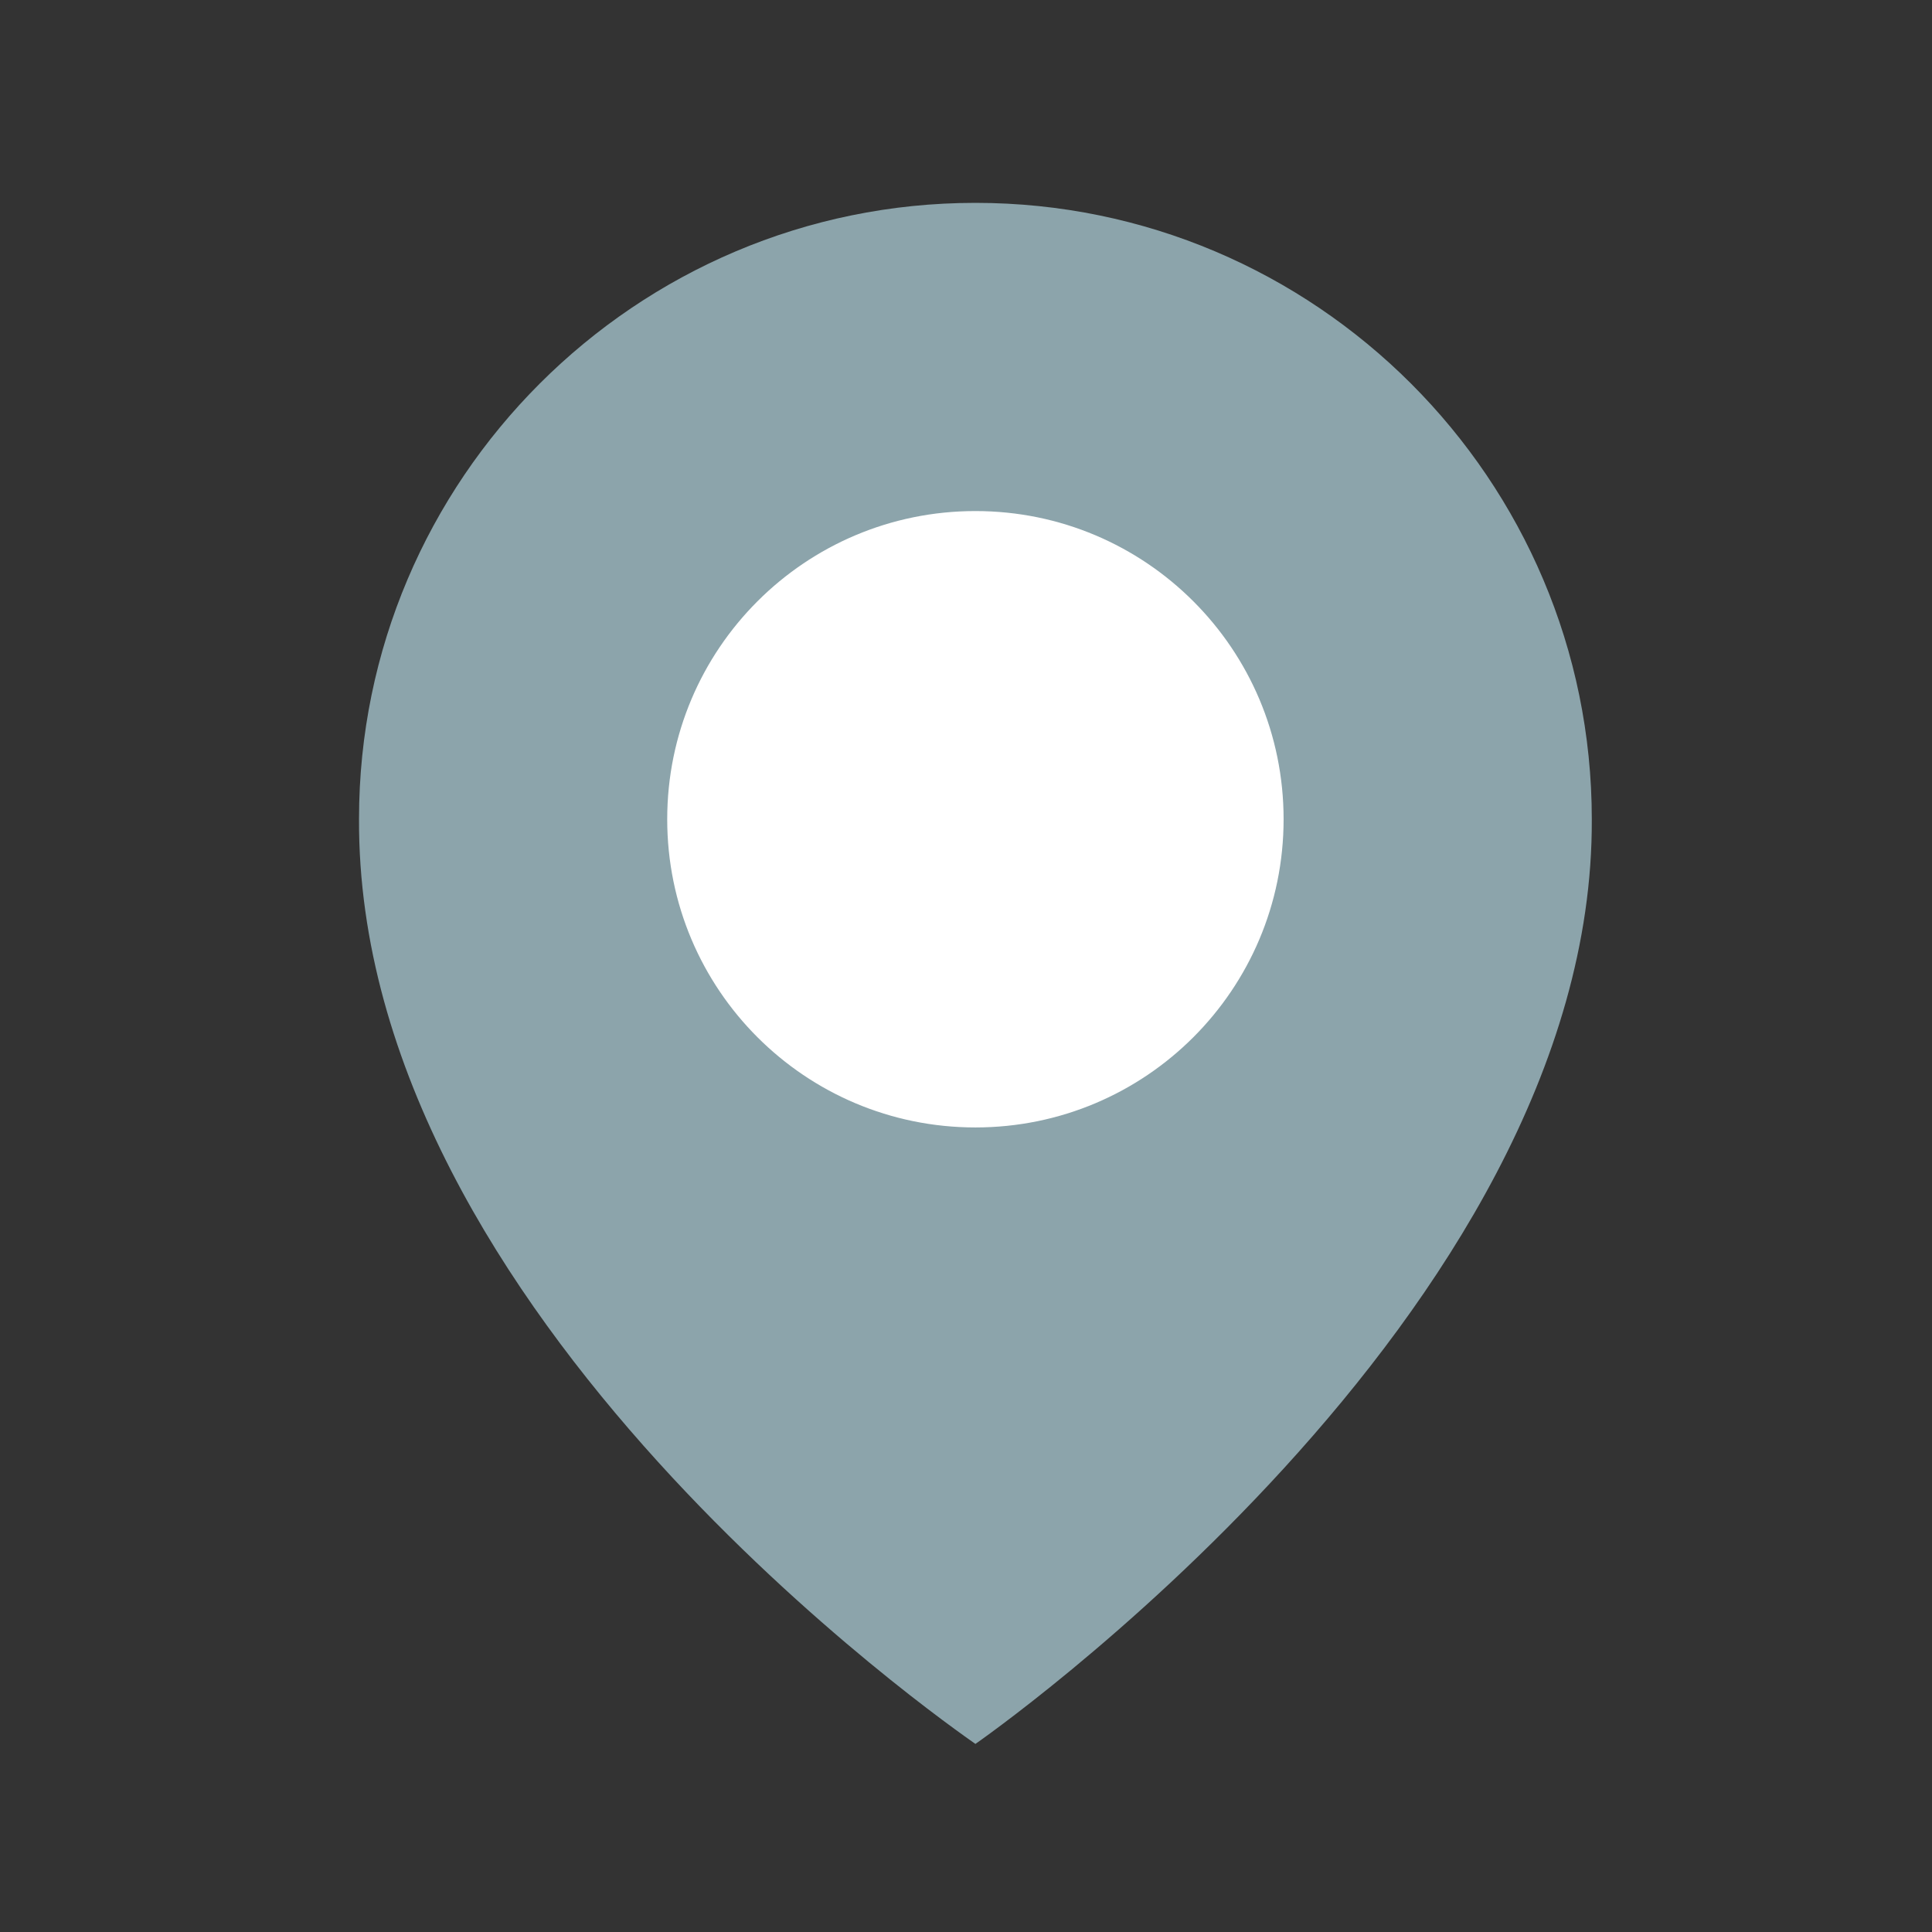 <svg width="23" height="23" viewBox="0 0 23 23" fill="none" xmlns="http://www.w3.org/2000/svg">
<rect x="0" y="0" width="23" height="23" fill="#333333" stroke="none"/>
<circle cx="11.612" cy="9.623" r="4.324" fill="white"/>
<path d="M11.612 2.415C7.566 2.415 4.274 5.707 4.274 9.749C4.247 15.661 11.333 20.563 11.612 20.761C11.612 20.761 18.977 15.661 18.95 9.753C18.95 5.707 15.658 2.415 11.612 2.415ZM11.612 13.422C9.585 13.422 7.943 11.781 7.943 9.753C7.943 7.726 9.585 6.084 11.612 6.084C13.639 6.084 15.281 7.726 15.281 9.753C15.281 11.781 13.639 13.422 11.612 13.422Z" fill="#8CA4AB"/>
</svg>
